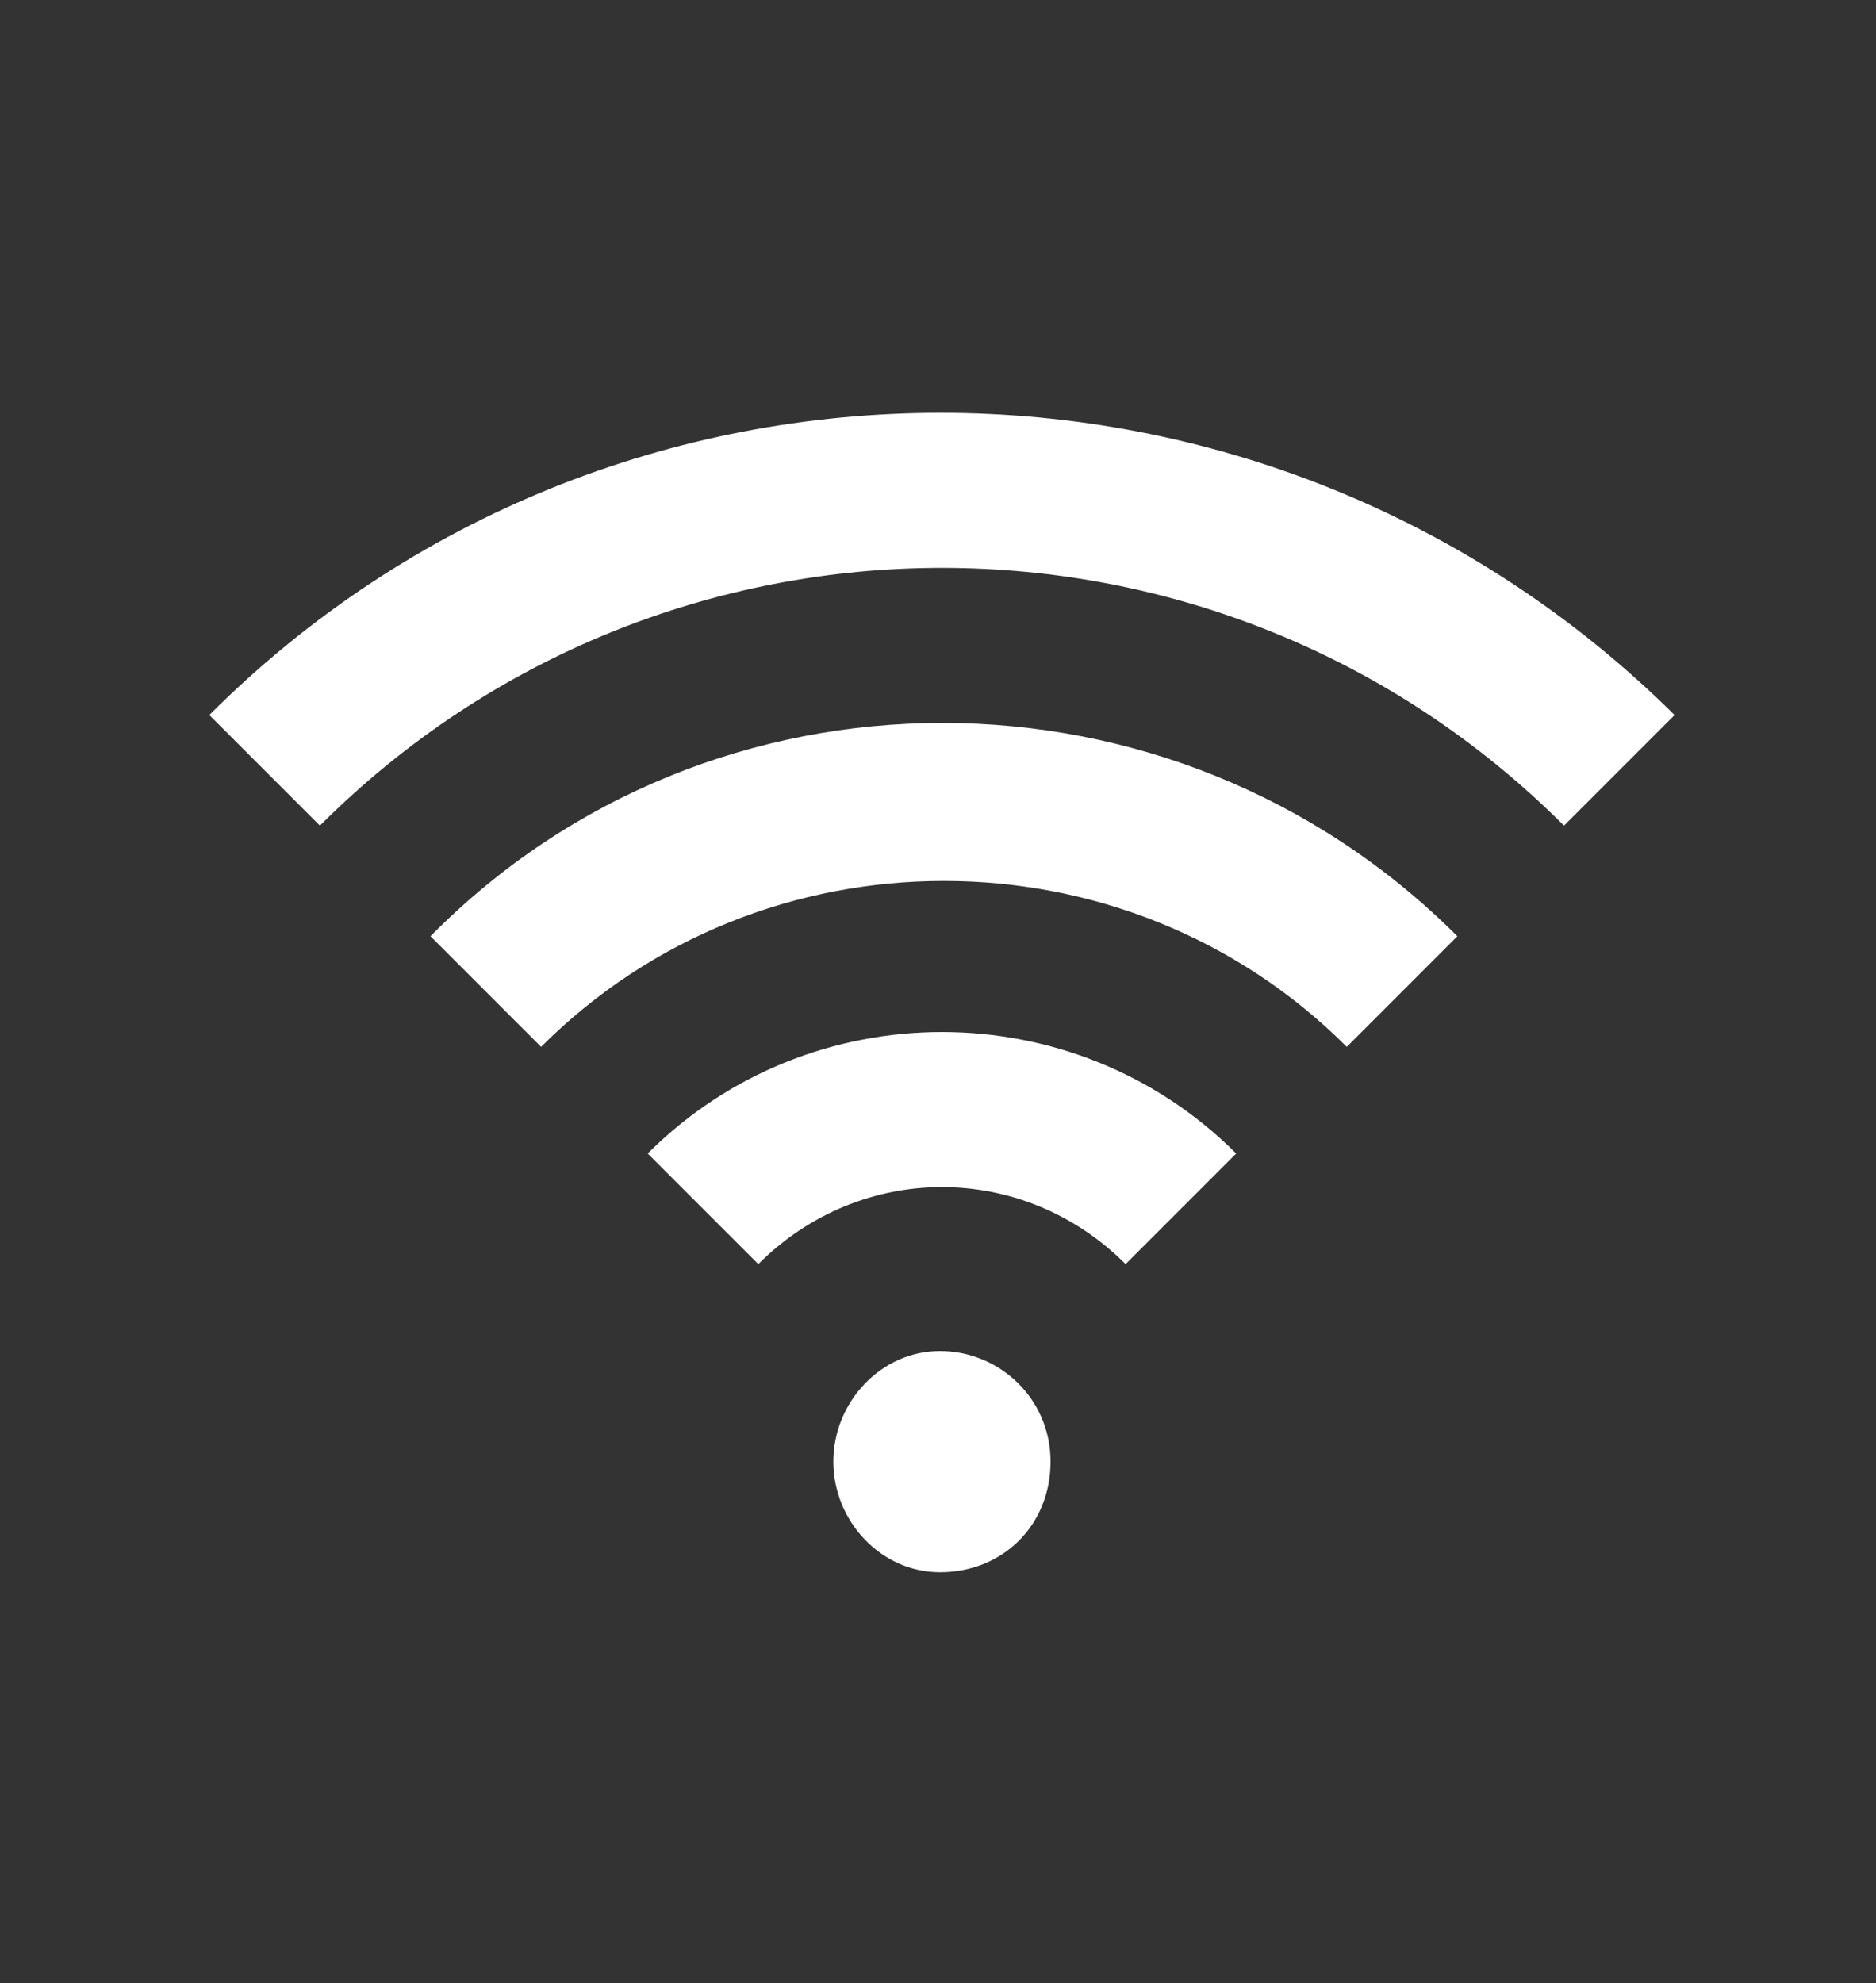 <?xml version="1.0" encoding="utf-8"?>
<!-- Generator: Adobe Illustrator 25.2.1, SVG Export Plug-In . SVG Version: 6.00 Build 0)  -->
<svg version="1.1" id="Layer_1" xmlns="http://www.w3.org/2000/svg" xmlns:xlink="http://www.w3.org/1999/xlink" x="0px" y="0px"
	 width="47.5px" height="50.2px" viewBox="0 0 47.5 50.2" style="enable-background:new 0 0 47.5 50.2;" xml:space="preserve">
<rect x="0" y="0" width="47.5" height="50.2" fill="#333333" stroke="none"/>
<style type="text/css">
	.st0{fill:#FFFFFF;}
</style>
<g>
	<g>
		<g>
			<path class="st0" d="M16.4,29.2L16.4,29.2l2.8,2.8l0,0c2.6-2.6,6.7-2.6,9.3,0l0,0l2.8-2.8l0,0C27.2,25.1,20.5,25.1,16.4,29.2z"/>
			<path class="st0" d="M5.3,18.1l2.8,2.8c8.7-8.7,22.8-8.7,31.5,0l2.8-2.8C32.1,7.9,15.5,7.9,5.3,18.1z"/>
			<path class="st0" d="M10.9,23.7L10.9,23.7l2.8,2.8c5.6-5.6,14.8-5.6,20.4,0l0,0l2.8-2.8C29.7,16.5,18,16.5,10.9,23.7z"/>
		</g>
		<path class="st0" d="M21.1,37c0-1.5,1.2-2.8,2.7-2.8c1.5,0,2.8,1.2,2.8,2.8s-1.2,2.8-2.8,2.8C22.3,39.8,21.1,38.5,21.1,37z"/>
	</g>
</g>
</svg>
